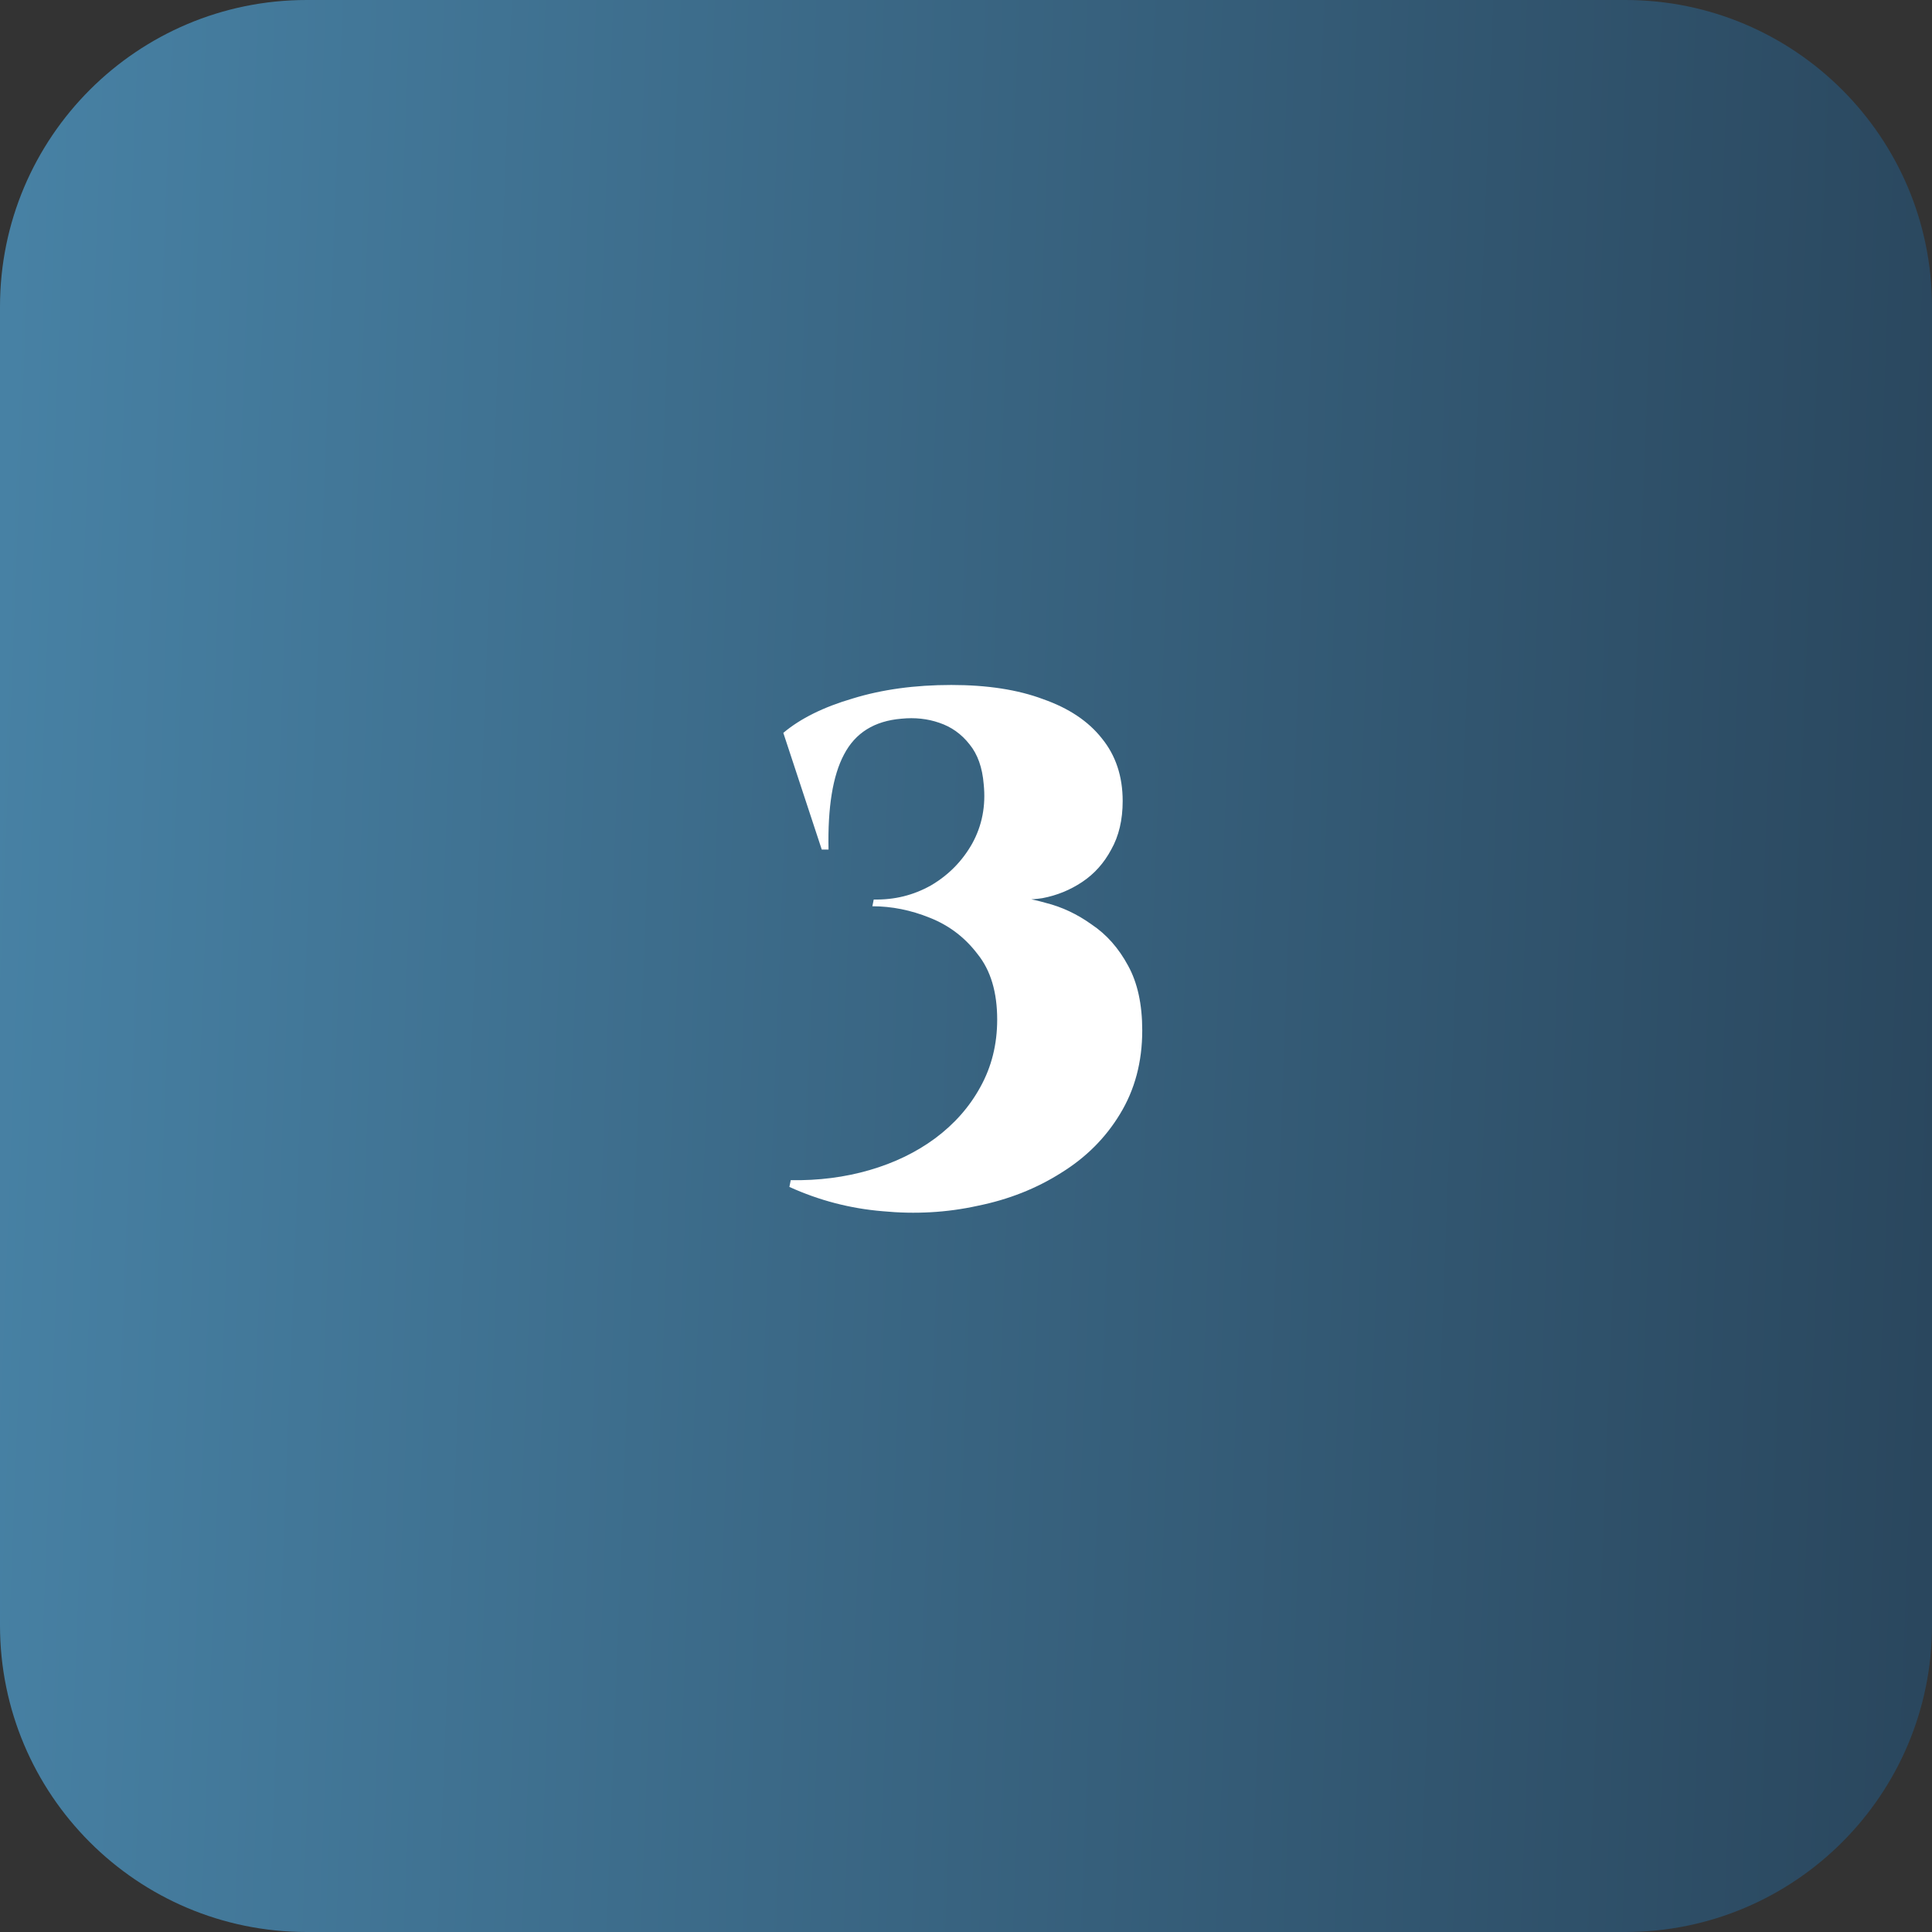 <svg width="63" height="63" viewBox="0 0 63 63" fill="none" xmlns="http://www.w3.org/2000/svg">
<rect x="0" y="0" width="63" height="63" fill="#333333" stroke="none"/>
<path d="M0 10C0 4.477 4.477 0 10 0H53C58.523 0 63 4.477 63 10V53C63 58.523 58.523 63 53 63H10C4.477 63 0 58.523 0 53V10Z" fill="url(#paint0_linear_2017_4306)"/>
<path d="M31.021 22.336C32.194 22.336 33.191 22.49 34.013 22.798C34.849 23.091 35.487 23.517 35.927 24.074C36.382 24.631 36.609 25.313 36.609 26.12C36.609 26.736 36.484 27.264 36.235 27.704C36 28.144 35.685 28.496 35.289 28.76C34.893 29.024 34.46 29.2 33.991 29.288C33.536 29.361 33.096 29.339 32.671 29.222C33.111 29.222 33.587 29.295 34.101 29.442C34.629 29.574 35.127 29.809 35.597 30.146C36.081 30.469 36.477 30.916 36.785 31.488C37.093 32.045 37.247 32.749 37.247 33.6C37.247 34.627 37.005 35.536 36.521 36.328C36.051 37.105 35.413 37.743 34.607 38.242C33.8 38.755 32.891 39.115 31.879 39.32C30.881 39.54 29.848 39.599 28.777 39.496C27.721 39.408 26.709 39.144 25.741 38.704L25.785 38.484C26.694 38.499 27.552 38.389 28.359 38.154C29.166 37.919 29.877 37.575 30.493 37.12C31.123 36.651 31.615 36.093 31.967 35.448C32.334 34.788 32.517 34.055 32.517 33.248C32.517 32.353 32.304 31.642 31.879 31.114C31.468 30.571 30.948 30.175 30.317 29.926C29.701 29.677 29.078 29.552 28.447 29.552L28.491 29.332C29.166 29.347 29.789 29.193 30.361 28.87C30.933 28.533 31.38 28.078 31.703 27.506C32.026 26.919 32.15 26.274 32.077 25.57C32.033 25.027 31.879 24.595 31.615 24.272C31.351 23.935 31.021 23.7 30.625 23.568C30.244 23.436 29.833 23.392 29.393 23.436C28.513 23.509 27.89 23.898 27.523 24.602C27.156 25.291 26.988 26.325 27.017 27.704H26.797L25.543 23.898C26.1 23.429 26.855 23.055 27.809 22.776C28.762 22.483 29.833 22.336 31.021 22.336Z" fill="white"/>
<defs>
<linearGradient id="paint0_linear_2017_4306" x1="5.48466e-09" y1="17.619" x2="63.931" y2="20.073" gradientUnits="userSpaceOnUse">
<stop stop-color="#4781A4"/>
<stop offset="1" stop-color="#2A475E"/>
</linearGradient>
</defs>
</svg>
